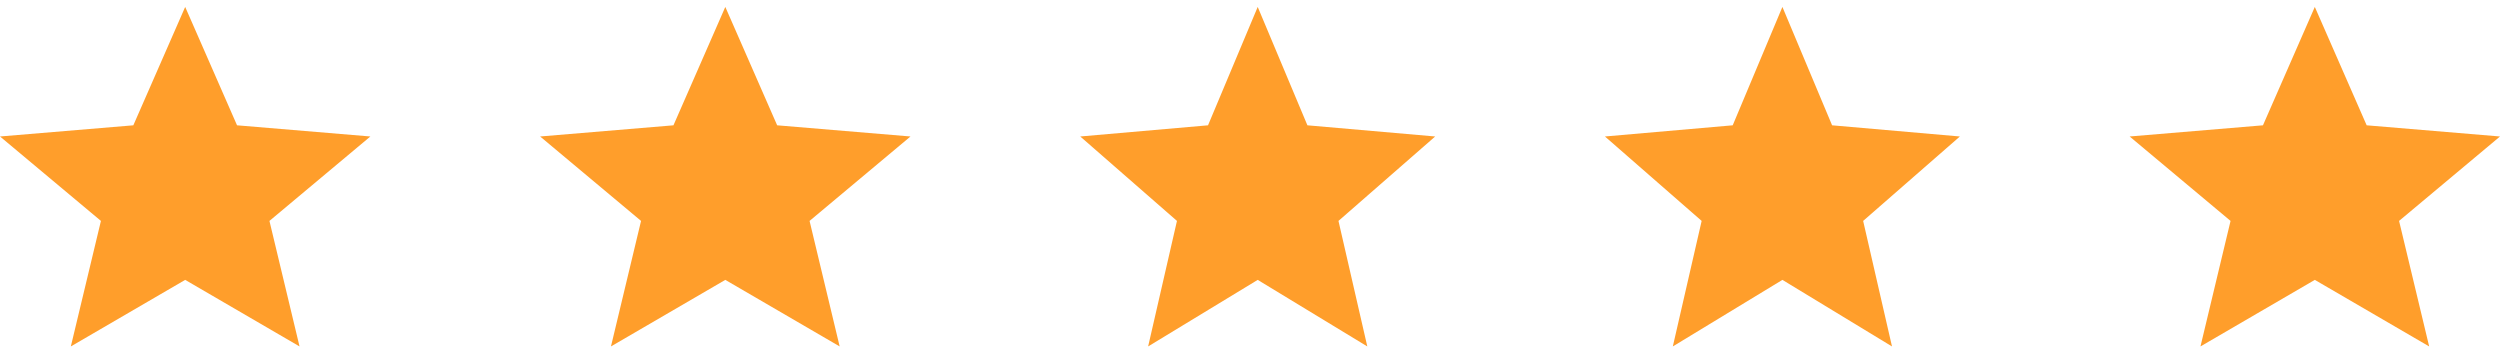 <svg width="162" height="23" viewBox="0 0 162 23" fill="none" xmlns="http://www.w3.org/2000/svg">
<path d="M4.59 22.449L6.54 14.315L0 8.844L8.64 8.12L12 0.449L15.36 8.12L24 8.844L17.46 14.315L19.41 22.449L12 18.136L4.59 22.449Z" fill="#FF9E2B"/>
<path d="M39.59 22.449L41.54 14.315L35 8.844L43.64 8.12L47 0.449L50.36 8.12L59 8.844L52.46 14.315L54.41 22.449L47 18.136L39.59 22.449Z" fill="#FF9E2B"/>
<path d="M74.399 22.449L76.267 14.315L70 8.844L78.28 8.12L81.5 0.449L84.72 8.12L93 8.844L86.733 14.315L88.601 22.449L81.5 18.136L74.399 22.449Z" fill="#FF9E2B"/>
<path d="M108.399 22.449L110.267 14.315L104 8.844L112.28 8.12L115.5 0.449L118.72 8.12L127 8.844L120.732 14.315L122.601 22.449L115.5 18.136L108.399 22.449Z" fill="#FF9E2B"/>
<path d="M142.59 22.449L144.54 14.315L138 8.844L146.64 8.12L150 0.449L153.36 8.12L162 8.844L155.46 14.315L157.41 22.449L150 18.136L142.59 22.449Z" fill="#FF9E2B"/>
</svg>
